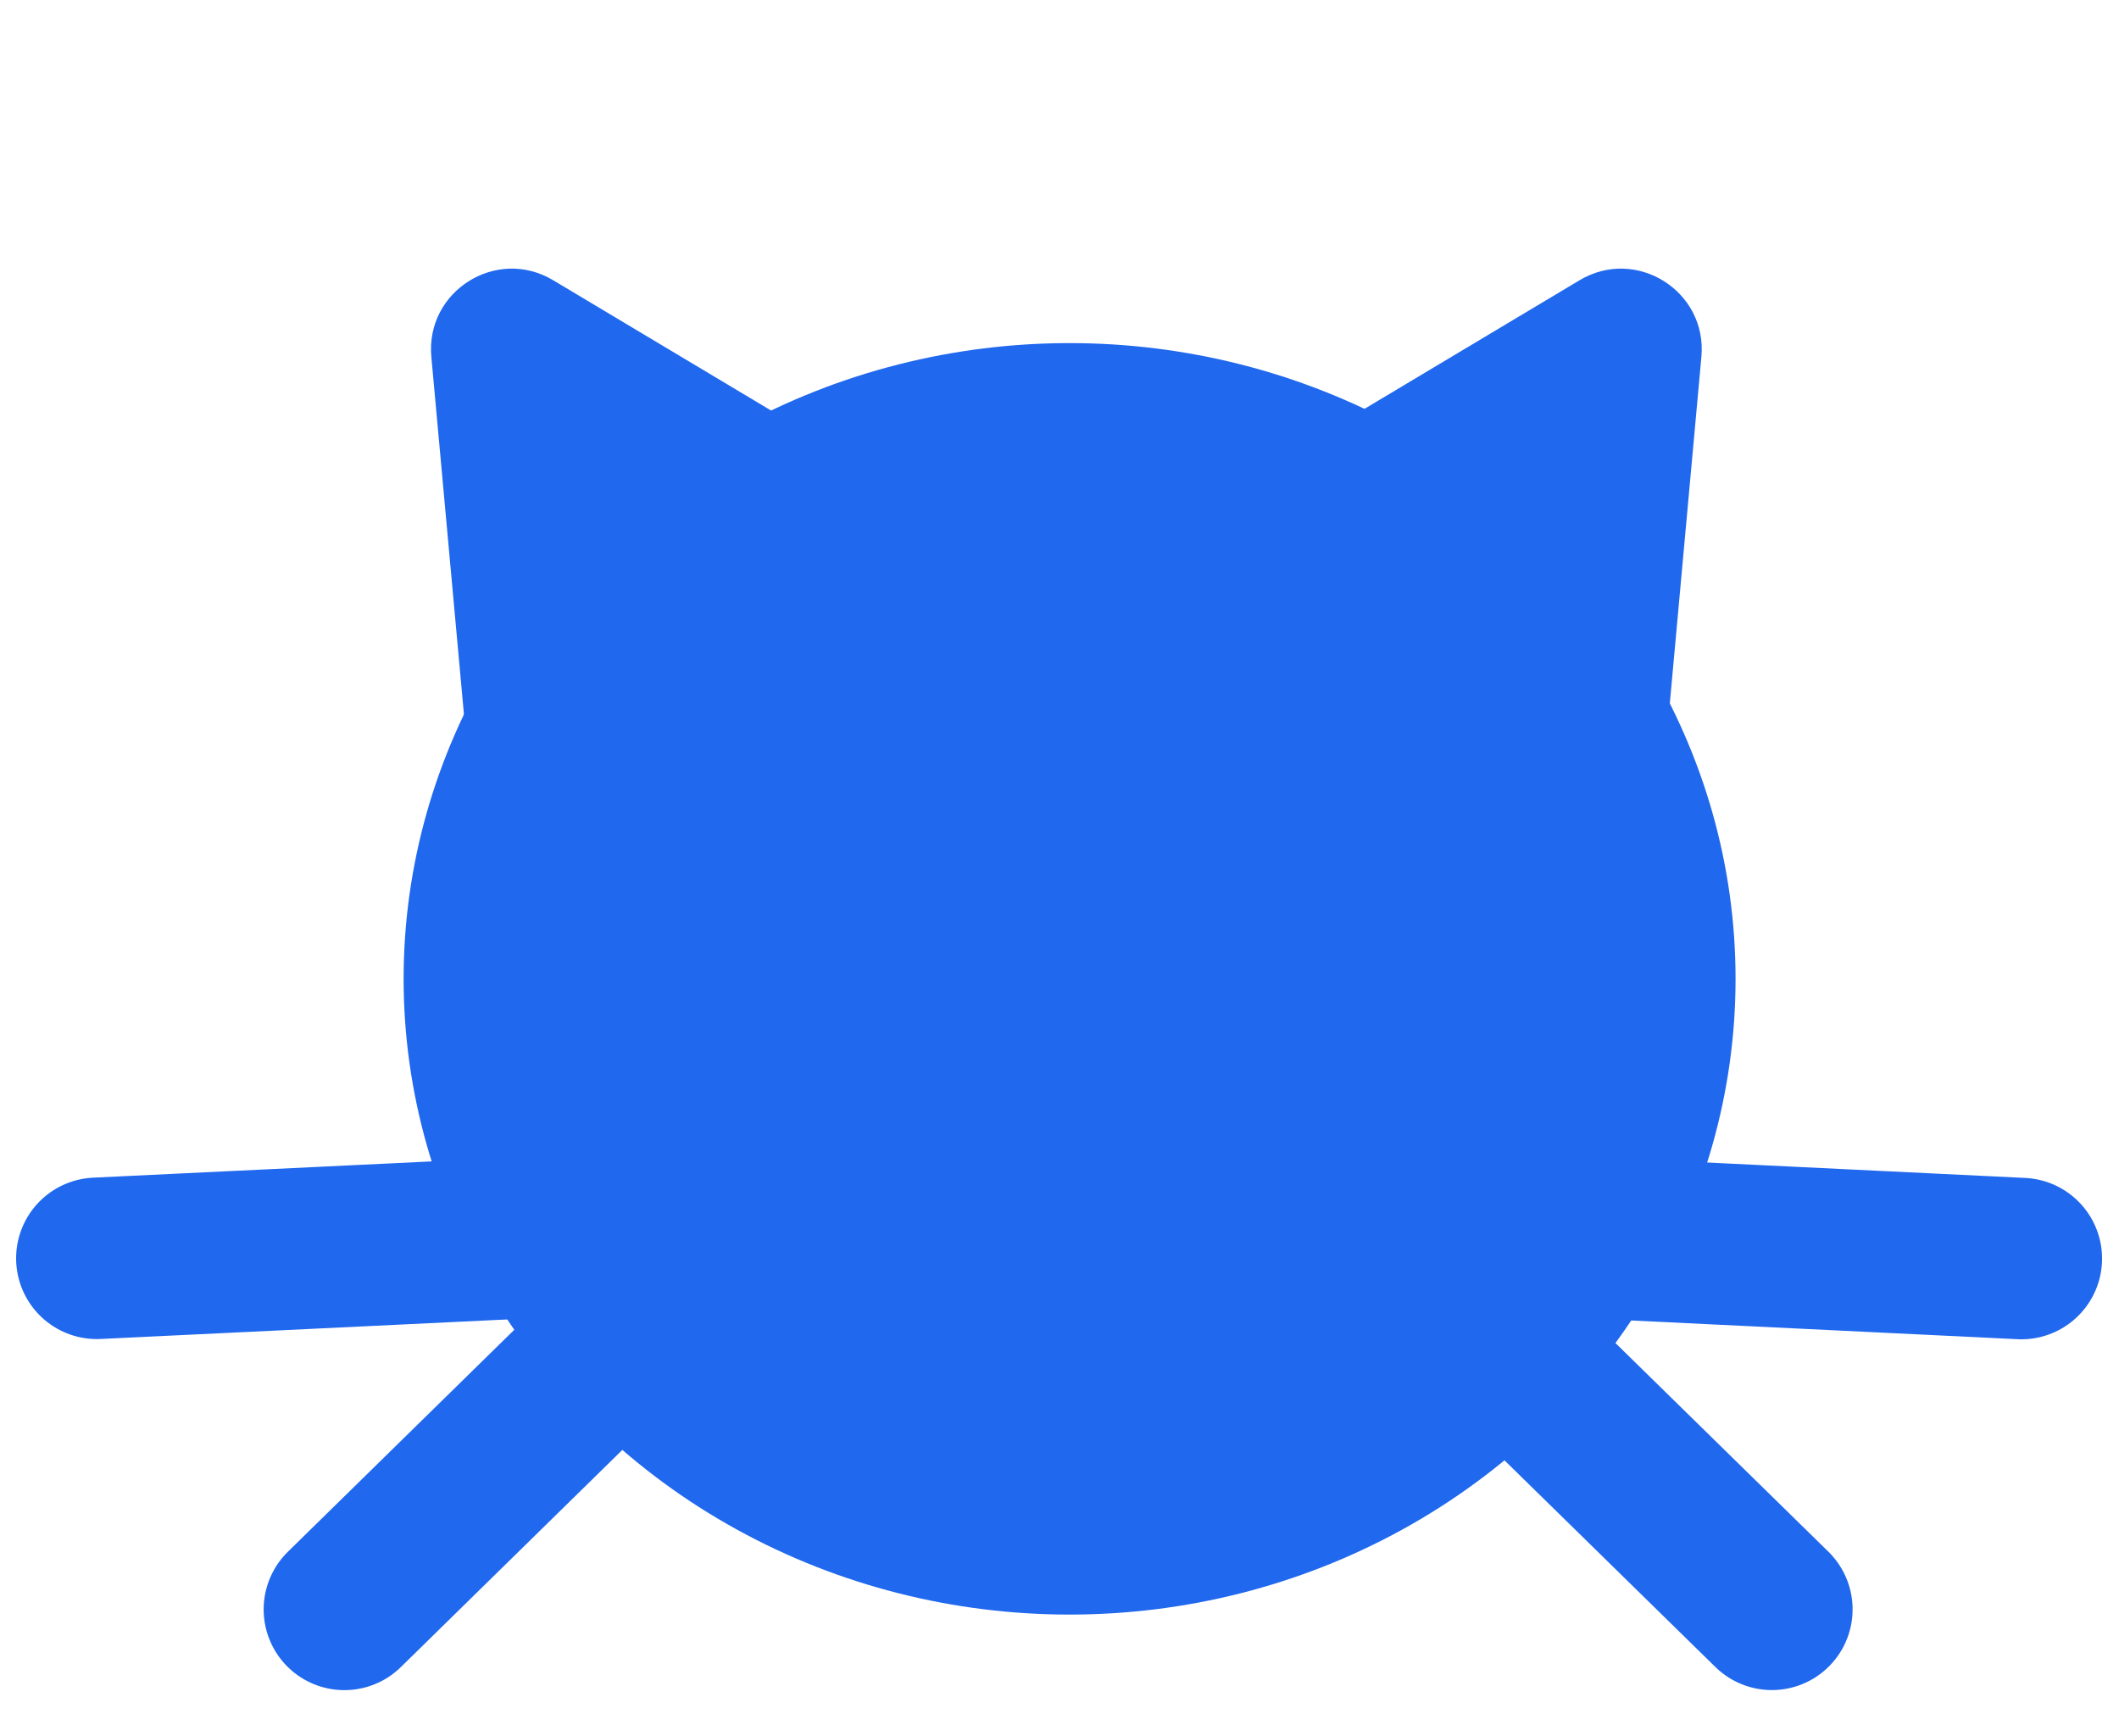 <?xml version="1.0" encoding="UTF-8"?> <svg xmlns="http://www.w3.org/2000/svg" width="105" height="86" viewBox="0 0 105 86" fill="none"><ellipse cx="53" cy="48.5" rx="33" ry="31.5" fill="#2068EE"></ellipse><line x1="76.189" y1="61.198" x2="100.161" y2="62.36" stroke="#2068EE" stroke-width="8" stroke-linecap="round"></line><line x1="70.657" y1="62.943" x2="87.799" y2="79.74" stroke="#2068EE" stroke-width="8" stroke-linecap="round"></line><line x1="4" y1="-4" x2="28" y2="-4" transform="matrix(-0.714 0.7 0.7 0.714 39.856 63)" stroke="#2068EE" stroke-width="8" stroke-linecap="round"></line><line x1="4" y1="-4" x2="28" y2="-4" transform="matrix(-0.999 0.048 0.048 0.999 32.963 65)" stroke="#2068EE" stroke-width="8" stroke-linecap="round"></line><path d="M78.271 13.885C81.079 12.207 84.604 14.424 84.307 17.681L82.405 38.549C82.134 41.522 78.819 43.161 76.292 41.571L60.21 31.456C57.682 29.867 57.724 26.169 60.287 24.637L78.271 13.885Z" fill="#2068EE"></path><path d="M27.41 13.885C24.603 12.207 21.077 14.424 21.374 17.681L23.277 38.549C23.548 41.522 26.863 43.161 29.39 41.571L45.472 31.456C47.999 29.867 47.958 26.169 45.395 24.637L27.41 13.885Z" fill="#2068EE"></path></svg> 